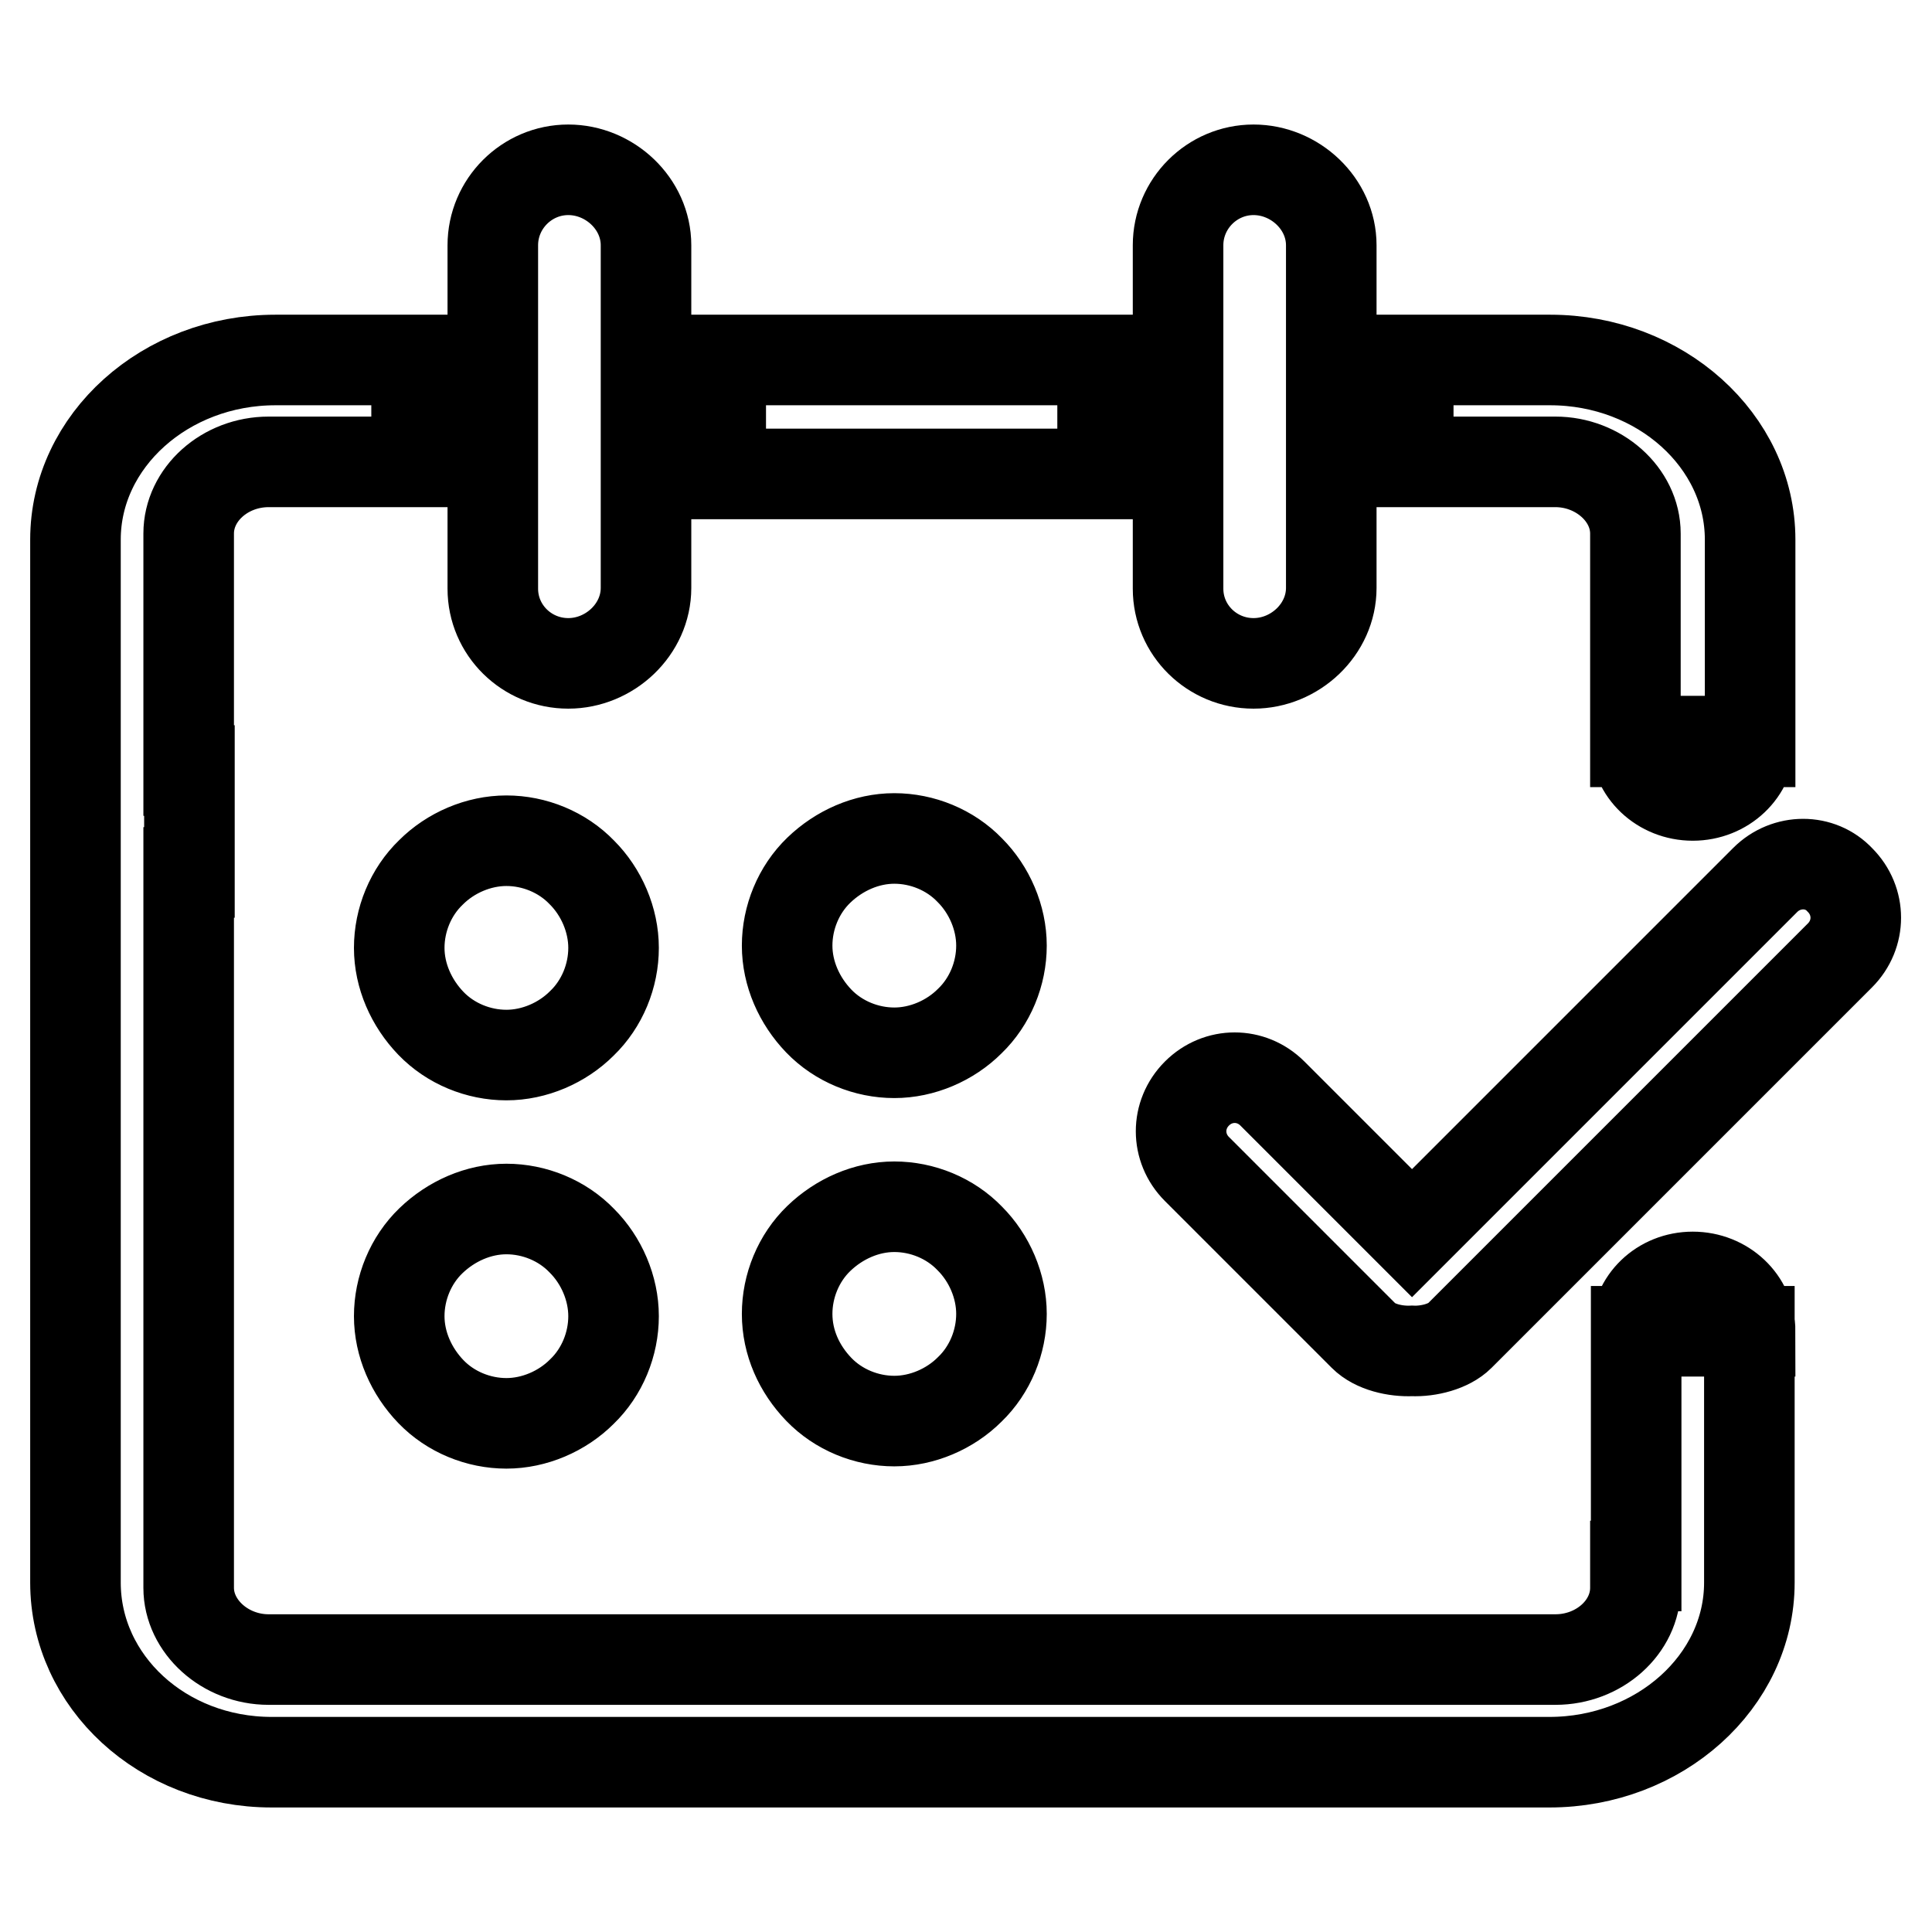 <?xml version="1.0" encoding="utf-8"?>
<!-- Svg Vector Icons : http://www.onlinewebfonts.com/icon -->
<!DOCTYPE svg PUBLIC "-//W3C//DTD SVG 1.1//EN" "http://www.w3.org/Graphics/SVG/1.1/DTD/svg11.dtd">
<svg version="1.1" xmlns="http://www.w3.org/2000/svg" xmlns:xlink="http://www.w3.org/1999/xlink" x="0px" y="0px" viewBox="0 0 256 256" enable-background="new 0 0 256 256" xml:space="preserve">
<g><g><path stroke-width="12" fill-opacity="0" stroke="#000000"  d="M52.9,125.6c0-3.7,1.5-7.4,4.2-10c2.6-2.6,6.3-4.2,10-4.2s7.4,1.5,10,4.2c2.6,2.6,4.2,6.3,4.2,10c0,3.7-1.5,7.4-4.2,10c-2.6,2.6-6.3,4.2-10,4.2s-7.4-1.5-10-4.2S52.9,129.3,52.9,125.6L52.9,125.6z M52.9,174.4c0-3.7,1.5-7.4,4.2-10s6.3-4.2,10-4.2s7.4,1.5,10,4.2c2.6,2.6,4.2,6.3,4.2,10c0,3.7-1.5,7.4-4.2,10c-2.6,2.6-6.3,4.2-10,4.2s-7.4-1.5-10-4.2S52.9,178.1,52.9,174.4L52.9,174.4z M104.3,125.3c0-3.7,1.5-7.4,4.2-10s6.3-4.2,10-4.2s7.4,1.5,10,4.2c2.6,2.6,4.2,6.3,4.2,10c0,3.7-1.5,7.4-4.2,10c-2.6,2.6-6.3,4.2-10,4.2s-7.4-1.5-10-4.2S104.3,129,104.3,125.3L104.3,125.3z M104.3,174.1c0-3.7,1.5-7.4,4.2-10s6.3-4.2,10-4.2s7.4,1.5,10,4.2c2.6,2.6,4.2,6.3,4.2,10c0,3.7-1.5,7.4-4.2,10c-2.6,2.6-6.3,4.2-10,4.2s-7.4-1.5-10-4.2S104.3,177.9,104.3,174.1L104.3,174.1z M95.5,47.7h50.6v15.1H95.5V47.7L95.5,47.7z M166.1,87.9c5.5,0,10.3-4.5,10.3-10V32.5c0-5.5-4.8-10-10.3-10s-10,4.5-10,10v45.5C156.1,83.5,160.6,87.9,166.1,87.9L166.1,87.9z M75.3,87.9c5.5,0,10.3-4.5,10.3-10V32.5c0-5.5-4.8-10-10.3-10c-5.5,0-10,4.5-10,10v45.5C65.3,83.5,69.8,87.9,75.3,87.9L75.3,87.9z M216.7,70.7v27.6h15.2V71.5c0-13.1-11.9-23.8-26.5-23.8h-18.8v13.5h19.5C211.8,61.2,216.7,65.5,216.7,70.7L216.7,70.7z M216.8,176.4v31.1h-0.1v2.9c0,5.2-4.8,9.5-10.6,9.5H35.6c-5.8,0-10.6-4.4-10.6-9.5v-94.8h0.1v-13.5H25V70.7c0-5.2,4.8-9.5,10.6-9.5h19.6V47.7H36.5C21.9,47.7,10,58.4,10,71.5v138.2c0,13.1,11.5,23.8,26,23.8h169.3c14.6,0,26.5-10.7,26.5-23.8v-33.3H216.8L216.8,176.4z M233.9,116.6l-46.8,46.8l-18.5-18.5c-2.8-2.8-7.2-2.8-10,0c-2.8,2.8-2.8,7.2,0,10l22.1,22.1c1.5,1.5,4.2,2.1,6.4,2c2.2,0.1,4.9-0.6,6.3-2l50.4-50.4c2.8-2.8,2.8-7.2,0-10C241.2,113.8,236.7,113.8,233.9,116.6L233.9,116.6L233.9,116.6z M224.3,105.4c4.2,0,7.6-3.2,7.6-7.2h-15.2C216.7,102.2,220.1,105.4,224.3,105.4L224.3,105.4z M224.3,169.2c-4.2,0-7.5,3.2-7.5,7.2h15.1C231.9,172.4,228.5,169.2,224.3,169.2L224.3,169.2z"/></g></g>
</svg>